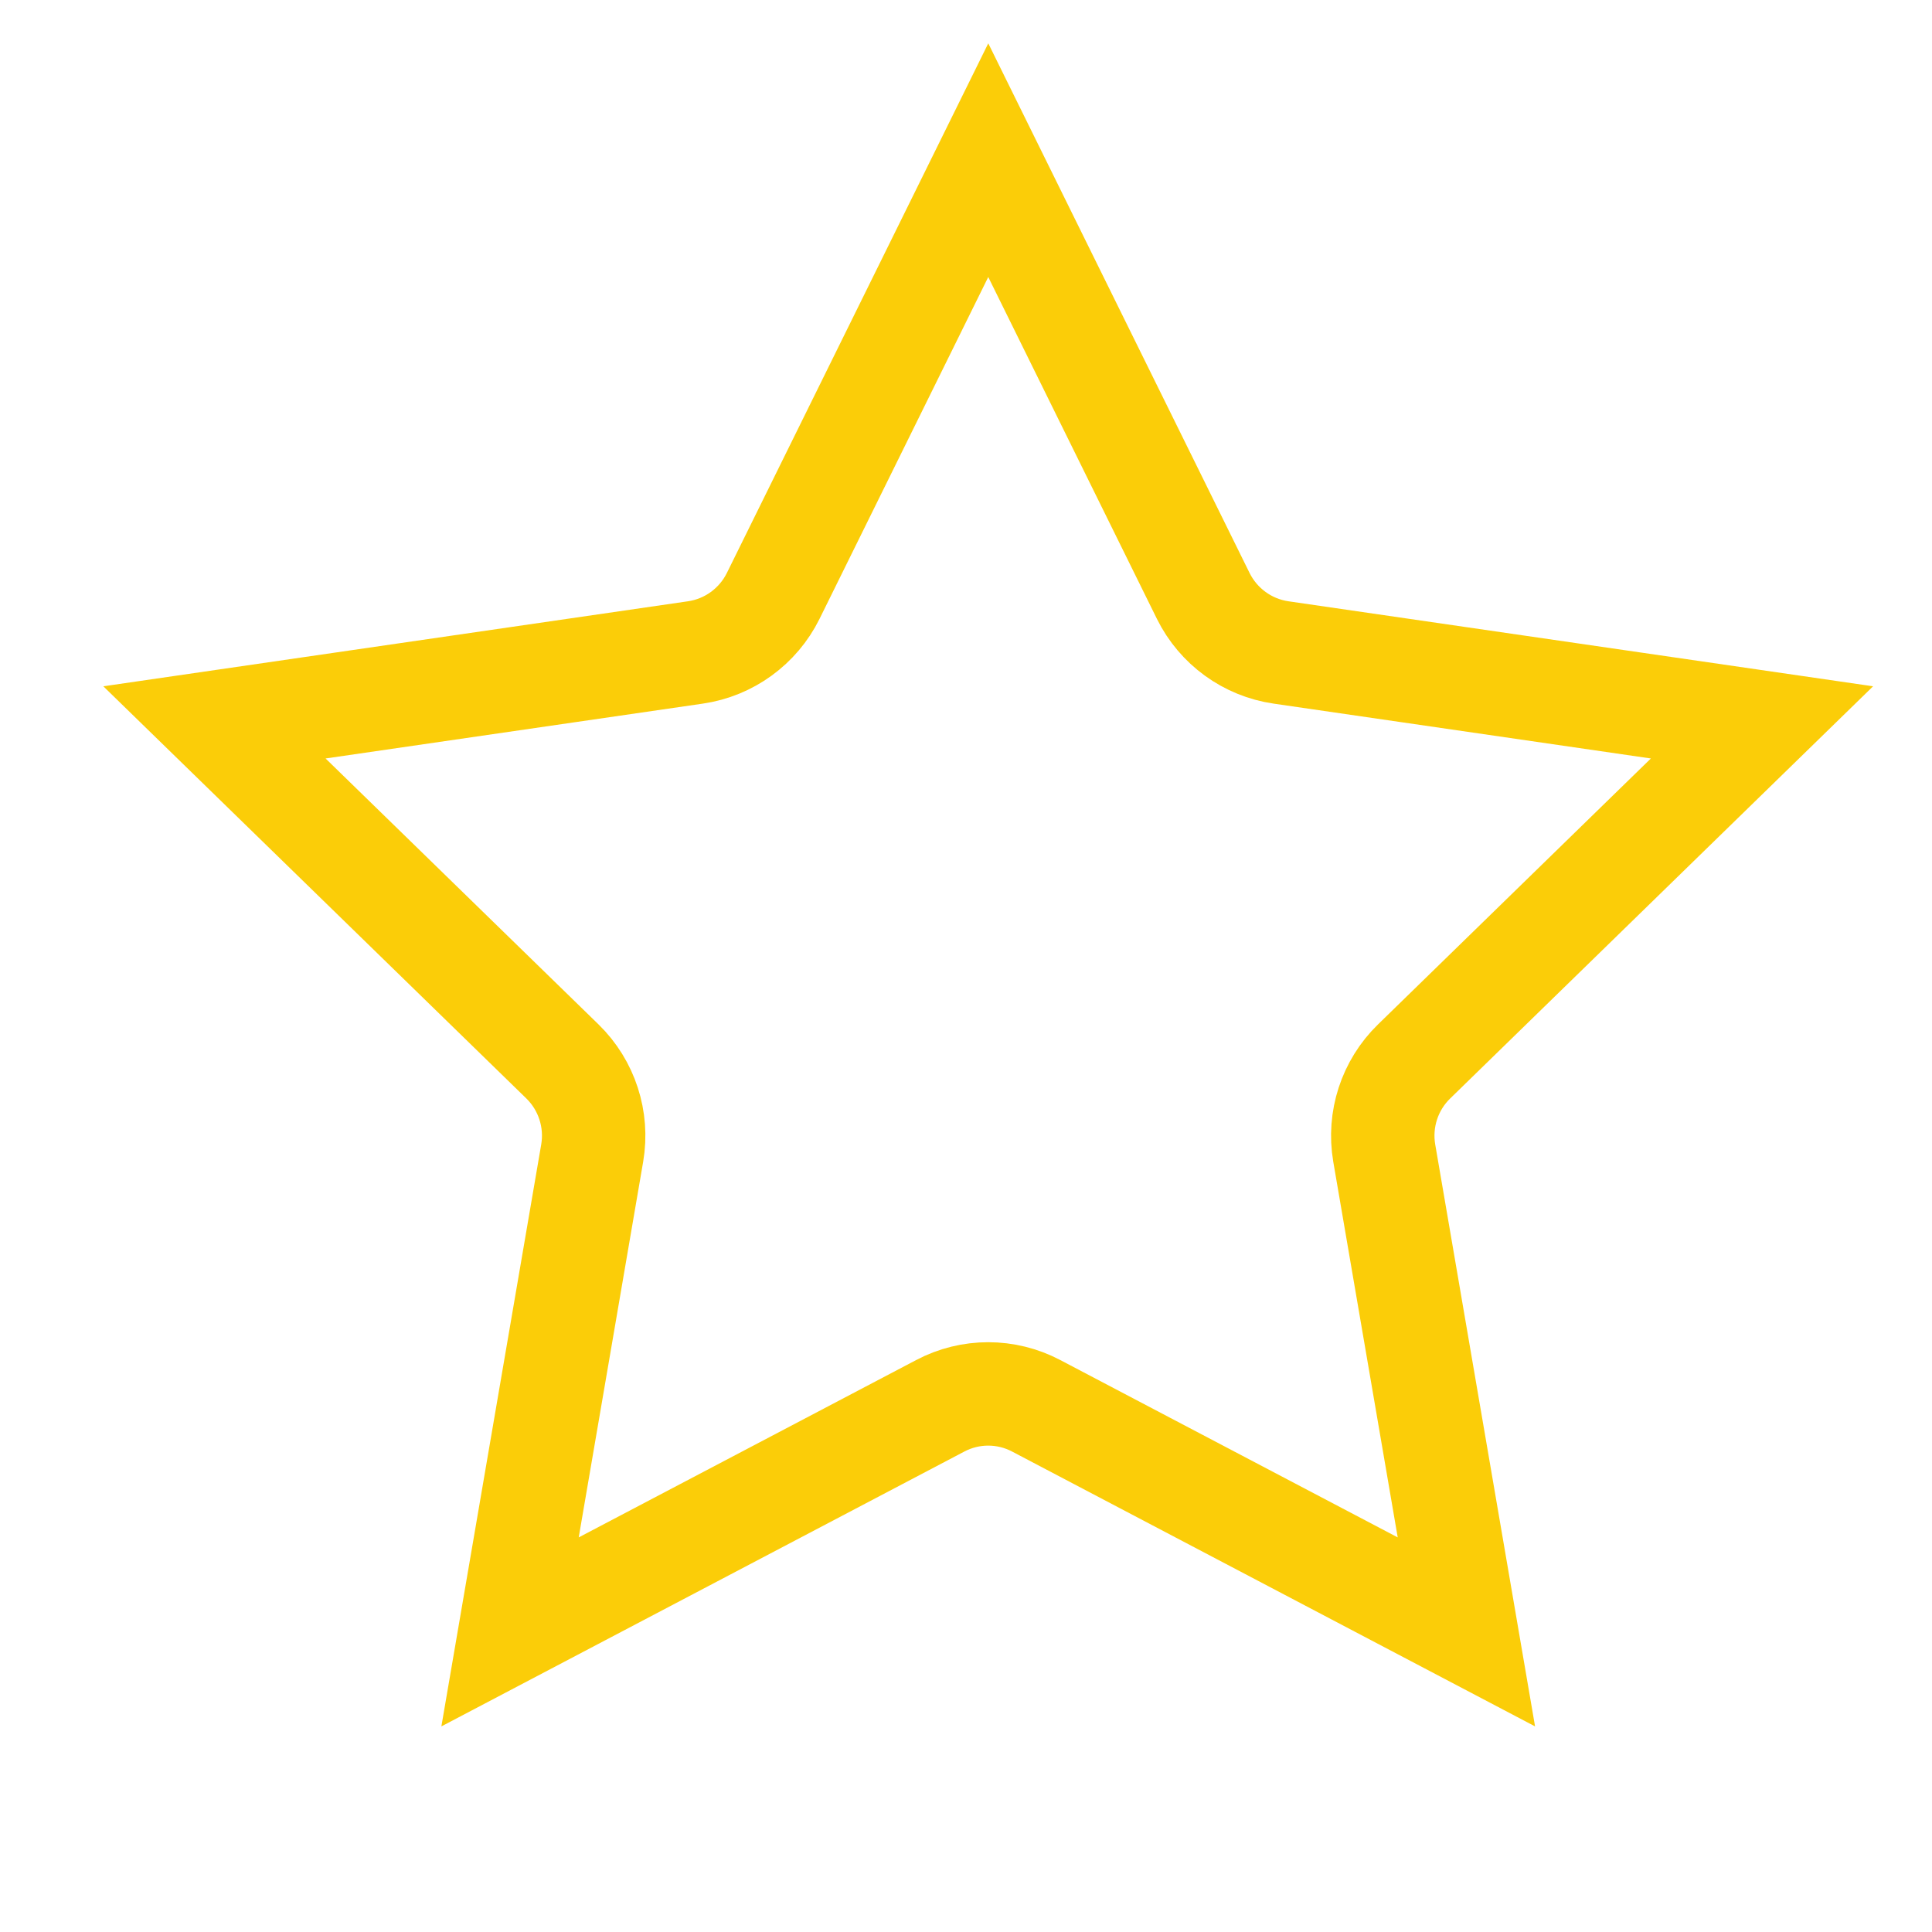<svg width="21" height="21" viewBox="0 0 21 21" fill="none" xmlns="http://www.w3.org/2000/svg">
<path d="M10.742 1.741L13.079 6.478C13.243 6.809 13.559 7.039 13.925 7.092L19.152 7.852L15.37 11.538C15.105 11.796 14.984 12.168 15.046 12.533L15.939 17.738L11.264 15.281C10.937 15.108 10.546 15.108 10.219 15.281L5.544 17.738L6.437 12.533C6.499 12.168 6.378 11.796 6.114 11.538L2.331 7.852L7.558 7.092C7.924 7.039 8.24 6.809 8.404 6.478L10.742 1.741Z" stroke="#FBCD08" stroke-width="1.124"/>
</svg>
